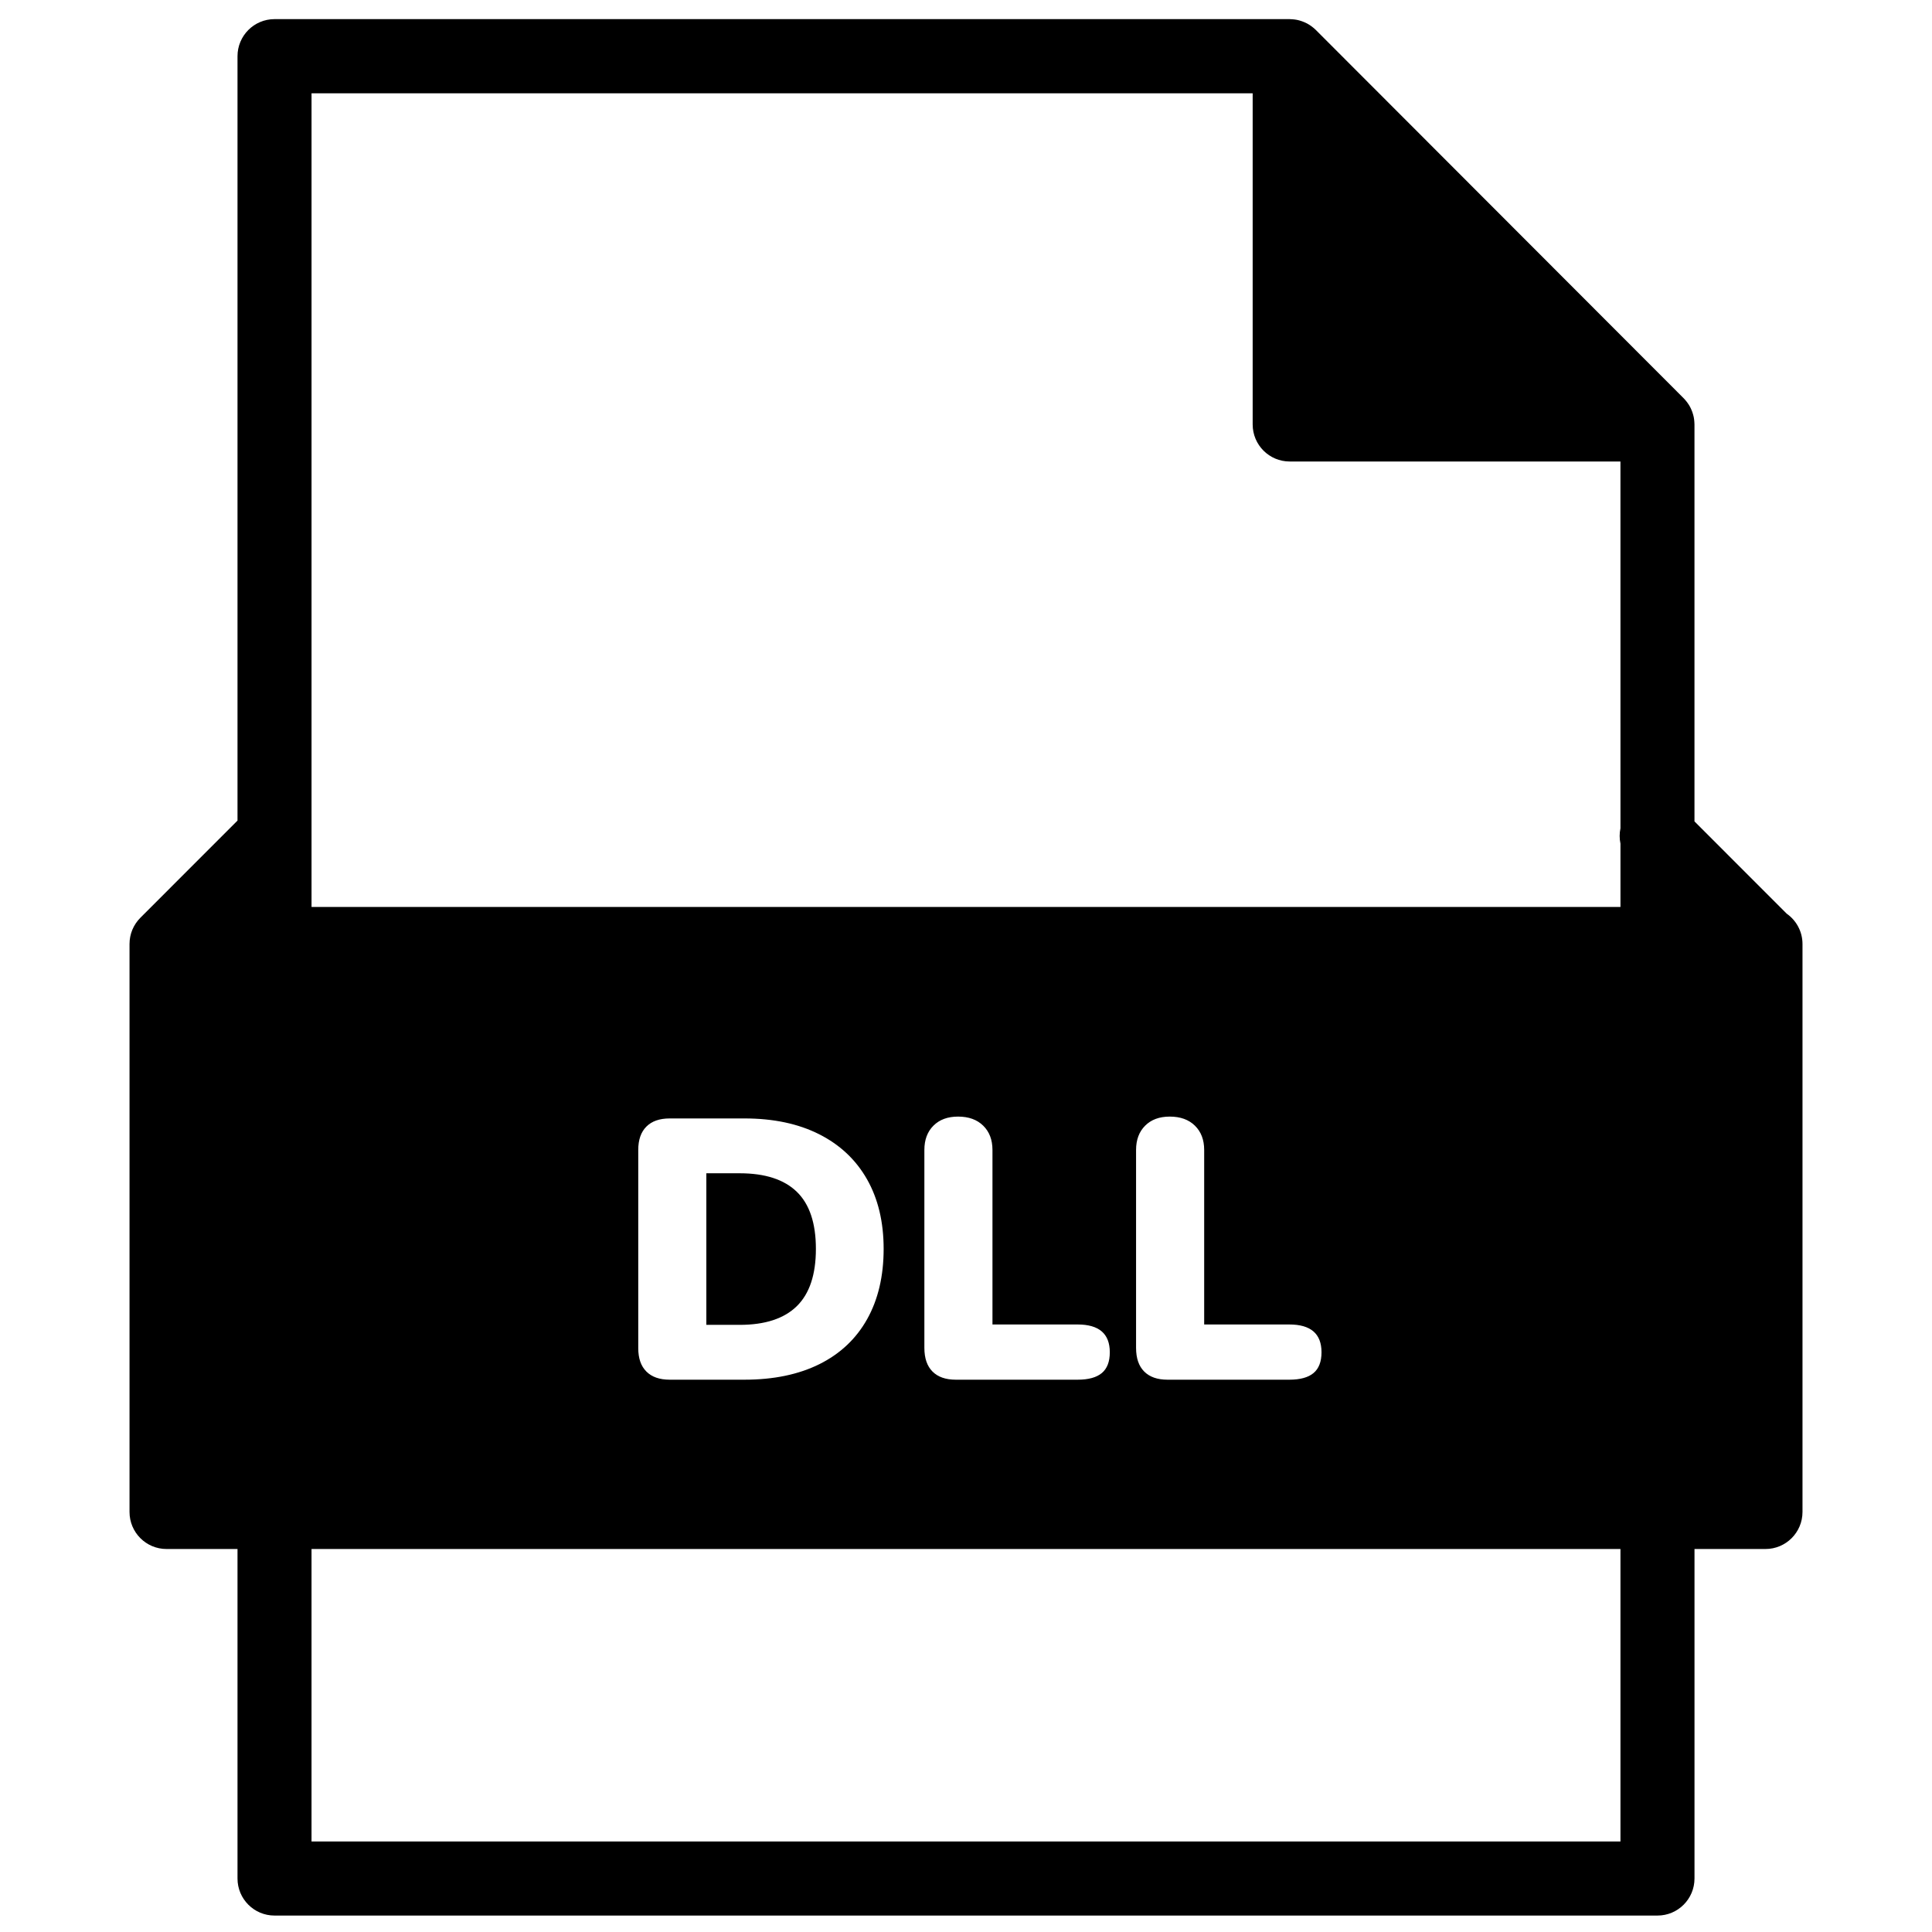 <?xml version="1.0" encoding="UTF-8"?>
<!-- Uploaded to: SVG Repo, www.svgrepo.com, Generator: SVG Repo Mixer Tools -->
<svg width="800px" height="800px" version="1.1" viewBox="144 144 512 512" xmlns="http://www.w3.org/2000/svg">
 <defs>
  <clipPath id="a">
   <path d="m178 149h444v502.9h-444z"/>
  </clipPath>
 </defs>
 <g clip-path="url(#a)">
  <path d="m355.17 490.14c3.367-3.305 5.051-8.363 5.051-15.172 0-6.812-1.684-11.852-5.051-15.125s-8.418-4.914-15.152-4.914h-8.828v40.172h8.828c6.734 0 11.785-1.656 15.152-4.961m218.27-126.64c-0.285 1.344-0.285 2.731 0 4.074v16.777h-346.88v-215.63h249.41v87.762c0 5.426 4.394 9.82 9.809 9.82h87.656zm-87.762 131.5c5.688 0 8.535 2.457 8.535 7.367 0 2.488-0.703 4.32-2.109 5.5-1.406 1.176-3.551 1.766-6.426 1.766h-32.27c-2.684 0-4.742-0.719-6.18-2.16-1.441-1.438-2.16-3.535-2.16-6.285v-52.441c0-2.688 0.801-4.828 2.406-6.434 1.602-1.605 3.777-2.406 6.523-2.406 2.809 0 5.031 0.801 6.668 2.406 1.633 1.605 2.453 3.746 2.453 6.434v46.254zm-56.105 0c5.691 0 8.535 2.457 8.535 7.367 0 2.488-0.703 4.32-2.109 5.5-1.406 1.176-3.547 1.766-6.426 1.766h-32.27c-2.684 0-4.742-0.719-6.18-2.16-1.438-1.438-2.156-3.535-2.156-6.285v-52.441c0-2.688 0.797-4.828 2.402-6.434 1.602-1.605 3.777-2.406 6.523-2.406 2.809 0 5.031 0.801 6.668 2.406 1.633 1.605 2.453 3.746 2.453 6.434v46.254zm-116.43 6.285v-52.539c0-2.688 0.715-4.746 2.156-6.188 1.438-1.441 3.496-2.16 6.18-2.16h19.812c7.652 0 14.238 1.391 19.766 4.172 5.523 2.785 9.758 6.762 12.703 11.934 2.941 5.172 4.414 11.328 4.414 18.465 0 7.199-1.457 13.402-4.367 18.609-2.91 5.203-7.125 9.18-12.652 11.934-5.527 2.746-12.148 4.121-19.863 4.121h-19.812c-2.684 0-4.742-0.719-6.18-2.16-1.441-1.438-2.156-3.5-2.156-6.188zm-86.586 130.72h346.88v-77.5h-346.88zm390.93-245.88-24.434-24.445v-105.2c0-0.113-0.012-0.223-0.016-0.332-0.004-0.113-0.008-0.223-0.016-0.332-0.031-0.418-0.074-0.836-0.156-1.242v-0.012c-0.082-0.418-0.203-0.824-0.336-1.223-0.035-0.105-0.074-0.207-0.109-0.309-0.141-0.371-0.301-0.742-0.484-1.098-0.012-0.023-0.02-0.047-0.035-0.07-0.195-0.375-0.426-0.727-0.672-1.074-0.066-0.09-0.133-0.18-0.199-0.27-0.258-0.336-0.531-0.664-0.832-0.969-0.008-0.004-0.012-0.012-0.016-0.016l-97.465-97.586c-0.309-0.312-0.645-0.59-0.988-0.852-0.086-0.066-0.176-0.133-0.262-0.195-0.348-0.246-0.703-0.48-1.078-0.676-0.02-0.012-0.043-0.023-0.066-0.031-0.355-0.188-0.727-0.348-1.105-0.488-0.098-0.039-0.199-0.074-0.301-0.109-0.398-0.137-0.805-0.254-1.223-0.336h-0.004c-0.41-0.082-0.828-0.129-1.254-0.156-0.105-0.008-0.215-0.012-0.32-0.016-0.113-0.004-0.223-0.02-0.336-0.02h-269.03c-5.418 0-9.809 4.398-9.809 9.824v202.57l-25.742 25.754s-0.004 0-0.004 0.004c-0.227 0.227-0.441 0.469-0.648 0.719-0.094 0.113-0.176 0.234-0.262 0.352-0.105 0.141-0.211 0.273-0.309 0.418-0.094 0.145-0.18 0.289-0.266 0.438-0.074 0.129-0.156 0.254-0.23 0.387-0.078 0.148-0.145 0.301-0.215 0.453-0.066 0.137-0.137 0.277-0.195 0.418-0.062 0.148-0.109 0.297-0.164 0.445-0.055 0.152-0.113 0.305-0.16 0.461-0.047 0.152-0.078 0.305-0.117 0.453-0.039 0.16-0.082 0.316-0.117 0.48-0.035 0.176-0.055 0.355-0.082 0.535-0.02 0.137-0.043 0.273-0.059 0.414-0.031 0.324-0.047 0.648-0.047 0.969v150.52c0 5.426 4.391 9.82 9.809 9.82h18.809v87.32c0 5.426 4.391 9.82 9.809 9.82h366.5c5.418 0 9.809-4.394 9.809-9.82v-87.32h18.812c5.414 0 9.809-4.394 9.809-9.82v-150.51c0-3.328-1.66-6.266-4.188-8.043z" fill-rule="evenodd"/>
 </g>
</svg>
